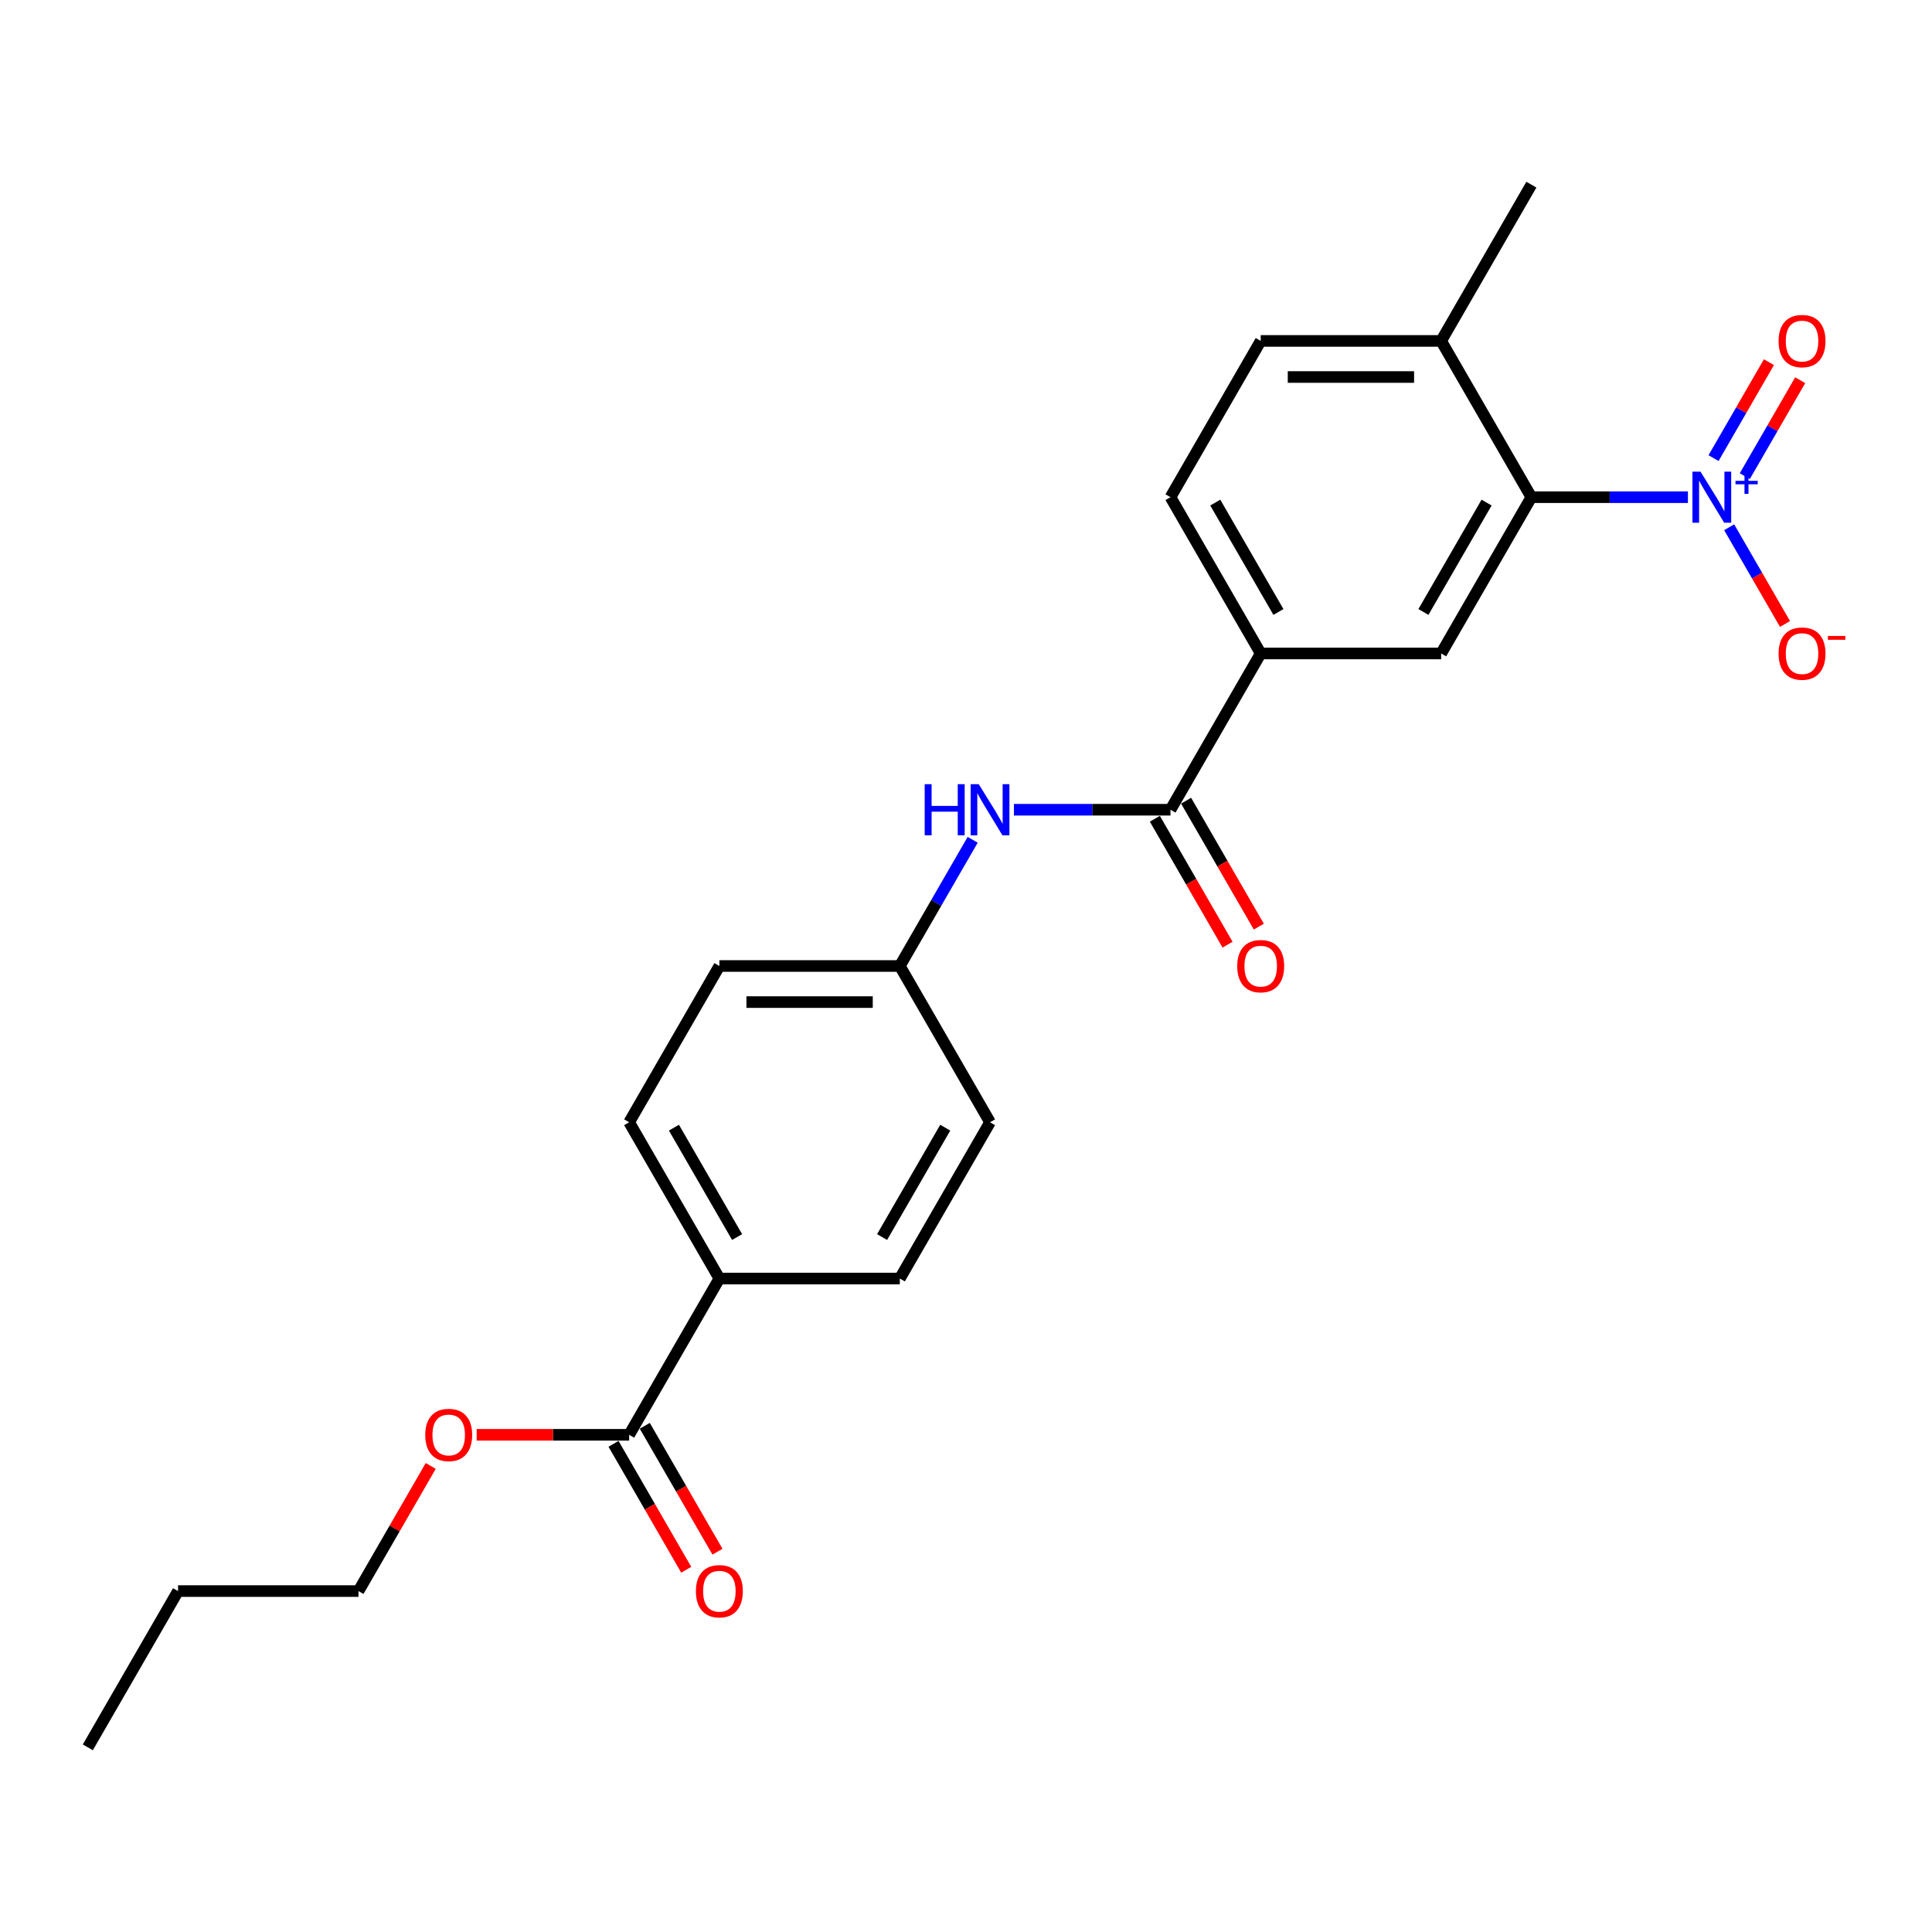 <?xml version='1.0' encoding='iso-8859-1'?>
<svg version='1.1' baseProfile='full'
              xmlns='http://www.w3.org/2000/svg'
                      xmlns:rdkit='http://www.rdkit.org/xml'
                      xmlns:xlink='http://www.w3.org/1999/xlink'
                  xml:space='preserve'
width='1000px' height='1000px' viewBox='0 0 1000 1000'>
<!-- END OF HEADER -->
<rect style='opacity:1.0;fill:#FFFFFF;stroke:none' width='1000' height='1000' x='0' y='0'> </rect>
<path class='bond-0' d='M 873.667,257.346 L 833.151,257.346' style='fill:none;fill-rule:evenodd;stroke:#0000FF;stroke-width:6px;stroke-linecap:butt;stroke-linejoin:miter;stroke-opacity:1' />
<path class='bond-0' d='M 833.151,257.346 L 792.635,257.346' style='fill:none;fill-rule:evenodd;stroke:#000000;stroke-width:6px;stroke-linecap:butt;stroke-linejoin:miter;stroke-opacity:1' />
<path class='bond-6' d='M 895.016,272.906 L 909.469,297.938' style='fill:none;fill-rule:evenodd;stroke:#0000FF;stroke-width:6px;stroke-linecap:butt;stroke-linejoin:miter;stroke-opacity:1' />
<path class='bond-6' d='M 909.469,297.938 L 923.921,322.97' style='fill:none;fill-rule:evenodd;stroke:#FF0000;stroke-width:6px;stroke-linecap:butt;stroke-linejoin:miter;stroke-opacity:1' />
<path class='bond-7' d='M 903.105,246.456 L 917.439,221.629' style='fill:none;fill-rule:evenodd;stroke:#0000FF;stroke-width:6px;stroke-linecap:butt;stroke-linejoin:miter;stroke-opacity:1' />
<path class='bond-7' d='M 917.439,221.629 L 931.772,196.802' style='fill:none;fill-rule:evenodd;stroke:#FF0000;stroke-width:6px;stroke-linecap:butt;stroke-linejoin:miter;stroke-opacity:1' />
<path class='bond-7' d='M 886.928,237.116 L 901.262,212.289' style='fill:none;fill-rule:evenodd;stroke:#0000FF;stroke-width:6px;stroke-linecap:butt;stroke-linejoin:miter;stroke-opacity:1' />
<path class='bond-7' d='M 901.262,212.289 L 915.595,187.463' style='fill:none;fill-rule:evenodd;stroke:#FF0000;stroke-width:6px;stroke-linecap:butt;stroke-linejoin:miter;stroke-opacity:1' />
<path class='bond-2' d='M 792.635,257.346 L 745.936,338.231' style='fill:none;fill-rule:evenodd;stroke:#000000;stroke-width:6px;stroke-linecap:butt;stroke-linejoin:miter;stroke-opacity:1' />
<path class='bond-2' d='M 769.453,260.139 L 736.764,316.758' style='fill:none;fill-rule:evenodd;stroke:#000000;stroke-width:6px;stroke-linecap:butt;stroke-linejoin:miter;stroke-opacity:1' />
<path class='bond-9' d='M 792.635,257.346 L 745.936,176.461' style='fill:none;fill-rule:evenodd;stroke:#000000;stroke-width:6px;stroke-linecap:butt;stroke-linejoin:miter;stroke-opacity:1' />
<path class='bond-1' d='M 605.84,419.115 L 652.539,338.231' style='fill:none;fill-rule:evenodd;stroke:#000000;stroke-width:6px;stroke-linecap:butt;stroke-linejoin:miter;stroke-opacity:1' />
<path class='bond-4' d='M 605.84,419.115 L 565.324,419.115' style='fill:none;fill-rule:evenodd;stroke:#000000;stroke-width:6px;stroke-linecap:butt;stroke-linejoin:miter;stroke-opacity:1' />
<path class='bond-4' d='M 565.324,419.115 L 524.808,419.115' style='fill:none;fill-rule:evenodd;stroke:#0000FF;stroke-width:6px;stroke-linecap:butt;stroke-linejoin:miter;stroke-opacity:1' />
<path class='bond-10' d='M 597.752,423.785 L 616.566,456.373' style='fill:none;fill-rule:evenodd;stroke:#000000;stroke-width:6px;stroke-linecap:butt;stroke-linejoin:miter;stroke-opacity:1' />
<path class='bond-10' d='M 616.566,456.373 L 635.38,488.96' style='fill:none;fill-rule:evenodd;stroke:#FF0000;stroke-width:6px;stroke-linecap:butt;stroke-linejoin:miter;stroke-opacity:1' />
<path class='bond-10' d='M 613.928,414.445 L 632.743,447.033' style='fill:none;fill-rule:evenodd;stroke:#000000;stroke-width:6px;stroke-linecap:butt;stroke-linejoin:miter;stroke-opacity:1' />
<path class='bond-10' d='M 632.743,447.033 L 651.557,479.621' style='fill:none;fill-rule:evenodd;stroke:#FF0000;stroke-width:6px;stroke-linecap:butt;stroke-linejoin:miter;stroke-opacity:1' />
<path class='bond-3' d='M 745.936,338.231 L 652.539,338.231' style='fill:none;fill-rule:evenodd;stroke:#000000;stroke-width:6px;stroke-linecap:butt;stroke-linejoin:miter;stroke-opacity:1' />
<path class='bond-24' d='M 652.539,338.231 L 605.84,257.346' style='fill:none;fill-rule:evenodd;stroke:#000000;stroke-width:6px;stroke-linecap:butt;stroke-linejoin:miter;stroke-opacity:1' />
<path class='bond-24' d='M 661.711,316.758 L 629.022,260.139' style='fill:none;fill-rule:evenodd;stroke:#000000;stroke-width:6px;stroke-linecap:butt;stroke-linejoin:miter;stroke-opacity:1' />
<path class='bond-14' d='M 503.459,434.675 L 484.601,467.338' style='fill:none;fill-rule:evenodd;stroke:#0000FF;stroke-width:6px;stroke-linecap:butt;stroke-linejoin:miter;stroke-opacity:1' />
<path class='bond-14' d='M 484.601,467.338 L 465.744,500' style='fill:none;fill-rule:evenodd;stroke:#000000;stroke-width:6px;stroke-linecap:butt;stroke-linejoin:miter;stroke-opacity:1' />
<path class='bond-5' d='M 325.647,742.654 L 372.346,661.769' style='fill:none;fill-rule:evenodd;stroke:#000000;stroke-width:6px;stroke-linecap:butt;stroke-linejoin:miter;stroke-opacity:1' />
<path class='bond-11' d='M 317.559,747.324 L 336.373,779.912' style='fill:none;fill-rule:evenodd;stroke:#000000;stroke-width:6px;stroke-linecap:butt;stroke-linejoin:miter;stroke-opacity:1' />
<path class='bond-11' d='M 336.373,779.912 L 355.188,812.499' style='fill:none;fill-rule:evenodd;stroke:#FF0000;stroke-width:6px;stroke-linecap:butt;stroke-linejoin:miter;stroke-opacity:1' />
<path class='bond-11' d='M 333.736,737.984 L 352.55,770.572' style='fill:none;fill-rule:evenodd;stroke:#000000;stroke-width:6px;stroke-linecap:butt;stroke-linejoin:miter;stroke-opacity:1' />
<path class='bond-11' d='M 352.55,770.572 L 371.365,803.159' style='fill:none;fill-rule:evenodd;stroke:#FF0000;stroke-width:6px;stroke-linecap:butt;stroke-linejoin:miter;stroke-opacity:1' />
<path class='bond-17' d='M 325.647,742.654 L 286.187,742.654' style='fill:none;fill-rule:evenodd;stroke:#000000;stroke-width:6px;stroke-linecap:butt;stroke-linejoin:miter;stroke-opacity:1' />
<path class='bond-17' d='M 286.187,742.654 L 246.726,742.654' style='fill:none;fill-rule:evenodd;stroke:#FF0000;stroke-width:6px;stroke-linecap:butt;stroke-linejoin:miter;stroke-opacity:1' />
<path class='bond-8' d='M 372.346,661.769 L 325.647,580.885' style='fill:none;fill-rule:evenodd;stroke:#000000;stroke-width:6px;stroke-linecap:butt;stroke-linejoin:miter;stroke-opacity:1' />
<path class='bond-8' d='M 381.518,640.297 L 348.829,583.678' style='fill:none;fill-rule:evenodd;stroke:#000000;stroke-width:6px;stroke-linecap:butt;stroke-linejoin:miter;stroke-opacity:1' />
<path class='bond-25' d='M 372.346,661.769 L 465.744,661.769' style='fill:none;fill-rule:evenodd;stroke:#000000;stroke-width:6px;stroke-linecap:butt;stroke-linejoin:miter;stroke-opacity:1' />
<path class='bond-13' d='M 745.936,176.461 L 652.539,176.461' style='fill:none;fill-rule:evenodd;stroke:#000000;stroke-width:6px;stroke-linecap:butt;stroke-linejoin:miter;stroke-opacity:1' />
<path class='bond-13' d='M 731.927,195.141 L 666.548,195.141' style='fill:none;fill-rule:evenodd;stroke:#000000;stroke-width:6px;stroke-linecap:butt;stroke-linejoin:miter;stroke-opacity:1' />
<path class='bond-20' d='M 745.936,176.461 L 792.635,95.577' style='fill:none;fill-rule:evenodd;stroke:#000000;stroke-width:6px;stroke-linecap:butt;stroke-linejoin:miter;stroke-opacity:1' />
<path class='bond-12' d='M 605.84,257.346 L 652.539,176.461' style='fill:none;fill-rule:evenodd;stroke:#000000;stroke-width:6px;stroke-linecap:butt;stroke-linejoin:miter;stroke-opacity:1' />
<path class='bond-18' d='M 465.744,500 L 512.442,580.885' style='fill:none;fill-rule:evenodd;stroke:#000000;stroke-width:6px;stroke-linecap:butt;stroke-linejoin:miter;stroke-opacity:1' />
<path class='bond-19' d='M 465.744,500 L 372.346,500' style='fill:none;fill-rule:evenodd;stroke:#000000;stroke-width:6px;stroke-linecap:butt;stroke-linejoin:miter;stroke-opacity:1' />
<path class='bond-19' d='M 451.734,518.68 L 386.356,518.68' style='fill:none;fill-rule:evenodd;stroke:#000000;stroke-width:6px;stroke-linecap:butt;stroke-linejoin:miter;stroke-opacity:1' />
<path class='bond-15' d='M 325.647,580.885 L 372.346,500' style='fill:none;fill-rule:evenodd;stroke:#000000;stroke-width:6px;stroke-linecap:butt;stroke-linejoin:miter;stroke-opacity:1' />
<path class='bond-16' d='M 465.744,661.769 L 512.442,580.885' style='fill:none;fill-rule:evenodd;stroke:#000000;stroke-width:6px;stroke-linecap:butt;stroke-linejoin:miter;stroke-opacity:1' />
<path class='bond-16' d='M 456.572,640.297 L 489.261,583.678' style='fill:none;fill-rule:evenodd;stroke:#000000;stroke-width:6px;stroke-linecap:butt;stroke-linejoin:miter;stroke-opacity:1' />
<path class='bond-21' d='M 222.943,758.774 L 204.247,791.157' style='fill:none;fill-rule:evenodd;stroke:#FF0000;stroke-width:6px;stroke-linecap:butt;stroke-linejoin:miter;stroke-opacity:1' />
<path class='bond-21' d='M 204.247,791.157 L 185.551,823.539' style='fill:none;fill-rule:evenodd;stroke:#000000;stroke-width:6px;stroke-linecap:butt;stroke-linejoin:miter;stroke-opacity:1' />
<path class='bond-22' d='M 185.551,823.539 L 92.153,823.539' style='fill:none;fill-rule:evenodd;stroke:#000000;stroke-width:6px;stroke-linecap:butt;stroke-linejoin:miter;stroke-opacity:1' />
<path class='bond-23' d='M 92.153,823.539 L 45.455,904.423' style='fill:none;fill-rule:evenodd;stroke:#000000;stroke-width:6px;stroke-linecap:butt;stroke-linejoin:miter;stroke-opacity:1' />
<path  class='atom-0' d='M 880.186 244.121
L 888.853 258.131
Q 889.713 259.513, 891.095 262.016
Q 892.477 264.519, 892.552 264.668
L 892.552 244.121
L 896.064 244.121
L 896.064 270.571
L 892.44 270.571
L 883.137 255.254
Q 882.054 253.461, 880.896 251.406
Q 879.775 249.351, 879.439 248.716
L 879.439 270.571
L 876.002 270.571
L 876.002 244.121
L 880.186 244.121
' fill='#0000FF'/>
<path  class='atom-0' d='M 898.283 248.889
L 902.943 248.889
L 902.943 243.982
L 905.014 243.982
L 905.014 248.889
L 909.798 248.889
L 909.798 250.664
L 905.014 250.664
L 905.014 255.595
L 902.943 255.595
L 902.943 250.664
L 898.283 250.664
L 898.283 248.889
' fill='#0000FF'/>
<path  class='atom-5' d='M 478.614 405.89
L 482.2 405.89
L 482.2 417.135
L 495.724 417.135
L 495.724 405.89
L 499.311 405.89
L 499.311 432.34
L 495.724 432.34
L 495.724 420.124
L 482.2 420.124
L 482.2 432.34
L 478.614 432.34
L 478.614 405.89
' fill='#0000FF'/>
<path  class='atom-5' d='M 506.596 405.89
L 515.263 419.9
Q 516.122 421.282, 517.505 423.785
Q 518.887 426.288, 518.962 426.438
L 518.962 405.89
L 522.473 405.89
L 522.473 432.34
L 518.85 432.34
L 509.547 417.023
Q 508.464 415.23, 507.306 413.175
Q 506.185 411.12, 505.849 410.485
L 505.849 432.34
L 502.412 432.34
L 502.412 405.89
L 506.596 405.89
' fill='#0000FF'/>
<path  class='atom-7' d='M 920.59 338.305
Q 920.59 331.954, 923.728 328.405
Q 926.866 324.856, 932.732 324.856
Q 938.597 324.856, 941.735 328.405
Q 944.873 331.954, 944.873 338.305
Q 944.873 344.731, 941.698 348.392
Q 938.522 352.016, 932.732 352.016
Q 926.904 352.016, 923.728 348.392
Q 920.59 344.768, 920.59 338.305
M 932.732 349.027
Q 936.766 349.027, 938.933 346.338
Q 941.137 343.61, 941.137 338.305
Q 941.137 333.112, 938.933 330.497
Q 936.766 327.845, 932.732 327.845
Q 928.697 327.845, 926.493 330.46
Q 924.326 333.075, 924.326 338.305
Q 924.326 343.648, 926.493 346.338
Q 928.697 349.027, 932.732 349.027
' fill='#FF0000'/>
<path  class='atom-7' d='M 946.106 329.173
L 955.155 329.173
L 955.155 331.146
L 946.106 331.146
L 946.106 329.173
' fill='#FF0000'/>
<path  class='atom-8' d='M 920.59 176.536
Q 920.59 170.185, 923.728 166.636
Q 926.866 163.087, 932.732 163.087
Q 938.597 163.087, 941.735 166.636
Q 944.873 170.185, 944.873 176.536
Q 944.873 182.962, 941.698 186.623
Q 938.522 190.247, 932.732 190.247
Q 926.904 190.247, 923.728 186.623
Q 920.59 182.999, 920.59 176.536
M 932.732 187.258
Q 936.766 187.258, 938.933 184.568
Q 941.137 181.841, 941.137 176.536
Q 941.137 171.343, 938.933 168.728
Q 936.766 166.075, 932.732 166.075
Q 928.697 166.075, 926.493 168.691
Q 924.326 171.306, 924.326 176.536
Q 924.326 181.878, 926.493 184.568
Q 928.697 187.258, 932.732 187.258
' fill='#FF0000'/>
<path  class='atom-11' d='M 640.397 500.075
Q 640.397 493.724, 643.535 490.175
Q 646.673 486.625, 652.539 486.625
Q 658.404 486.625, 661.542 490.175
Q 664.68 493.724, 664.68 500.075
Q 664.68 506.5, 661.505 510.162
Q 658.329 513.785, 652.539 513.785
Q 646.711 513.785, 643.535 510.162
Q 640.397 506.538, 640.397 500.075
M 652.539 510.797
Q 656.574 510.797, 658.74 508.107
Q 660.945 505.38, 660.945 500.075
Q 660.945 494.882, 658.74 492.267
Q 656.574 489.614, 652.539 489.614
Q 648.504 489.614, 646.3 492.229
Q 644.133 494.844, 644.133 500.075
Q 644.133 505.417, 646.3 508.107
Q 648.504 510.797, 652.539 510.797
' fill='#FF0000'/>
<path  class='atom-12' d='M 360.204 823.613
Q 360.204 817.262, 363.343 813.713
Q 366.481 810.164, 372.346 810.164
Q 378.211 810.164, 381.35 813.713
Q 384.488 817.262, 384.488 823.613
Q 384.488 830.039, 381.312 833.7
Q 378.137 837.324, 372.346 837.324
Q 366.518 837.324, 363.343 833.7
Q 360.204 830.077, 360.204 823.613
M 372.346 834.335
Q 376.381 834.335, 378.548 831.646
Q 380.752 828.918, 380.752 823.613
Q 380.752 818.421, 378.548 815.805
Q 376.381 813.153, 372.346 813.153
Q 368.311 813.153, 366.107 815.768
Q 363.94 818.383, 363.94 823.613
Q 363.94 828.956, 366.107 831.646
Q 368.311 834.335, 372.346 834.335
' fill='#FF0000'/>
<path  class='atom-18' d='M 220.108 742.729
Q 220.108 736.378, 223.246 732.829
Q 226.384 729.279, 232.25 729.279
Q 238.115 729.279, 241.253 732.829
Q 244.391 736.378, 244.391 742.729
Q 244.391 749.155, 241.216 752.816
Q 238.04 756.44, 232.25 756.44
Q 226.422 756.44, 223.246 752.816
Q 220.108 749.192, 220.108 742.729
M 232.25 753.451
Q 236.284 753.451, 238.451 750.761
Q 240.655 748.034, 240.655 742.729
Q 240.655 737.536, 238.451 734.921
Q 236.284 732.268, 232.25 732.268
Q 228.215 732.268, 226.011 734.883
Q 223.844 737.498, 223.844 742.729
Q 223.844 748.071, 226.011 750.761
Q 228.215 753.451, 232.25 753.451
' fill='#FF0000'/>
</svg>
